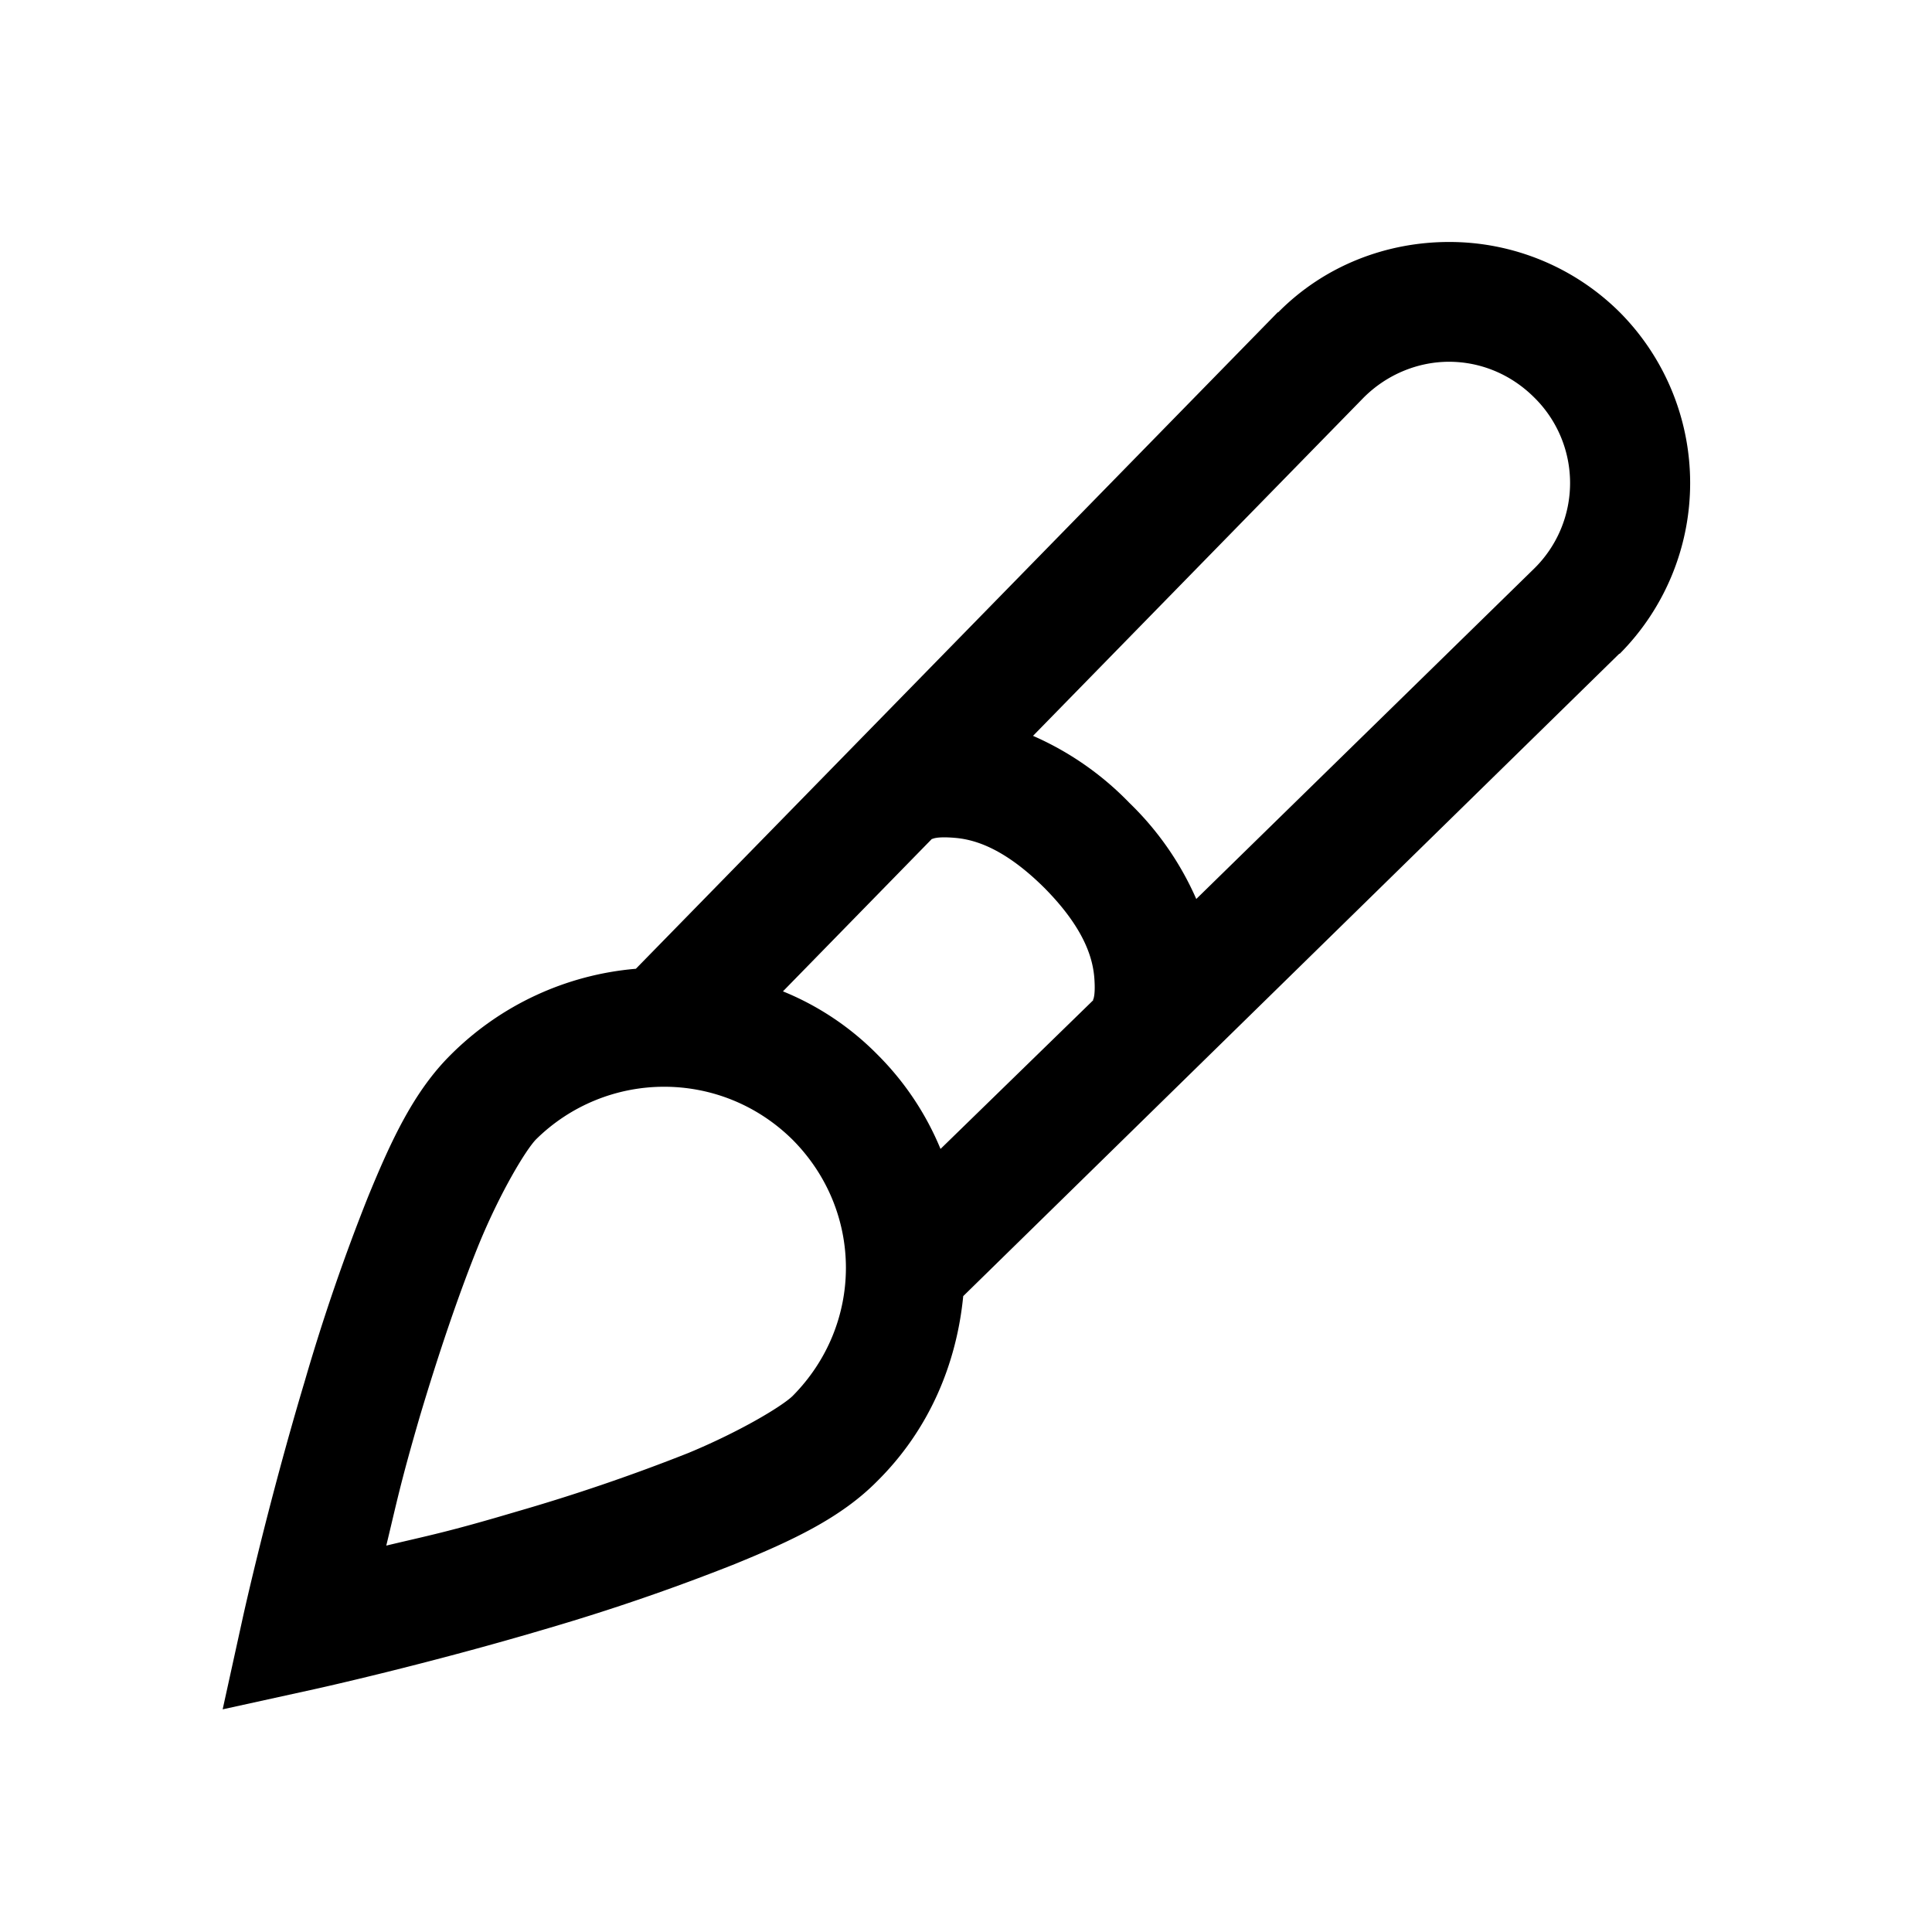 <svg xmlns="http://www.w3.org/2000/svg" viewBox="0 0 16 16"><path d="M12 2.004c-.512 0-1.027.191-1.414.582h-.004L5.266 8.023a2.463 2.463 0 0 0-1.532.711c-.304.301-.492.704-.687 1.18a16.704 16.704 0 0 0-.524 1.527c-.308 1.028-.511 1.95-.511 1.95l-.168.765.765-.168s.922-.203 1.946-.508a17.615 17.615 0 0 0 1.53-.527c.478-.195.88-.383 1.18-.687.43-.426.657-.97.712-1.532l5.433-5.32h.004a2.006 2.006 0 0 0 0-2.828A2 2 0 0 0 12 2.004zm0 .992c.254 0 .508.098.707.297a.993.993 0 0 1 0 1.414l-2.8 2.738a2.506 2.506 0 0 0-.555-.797 2.506 2.506 0 0 0-.797-.554l2.738-2.801c.195-.195.453-.297.707-.297zM7.898 6.938c.157.011.407.074.75.414.34.343.403.593.415.75.011.152-.012.18-.012.18h.004L7.789 9.515a2.39 2.39 0 0 0-.523-.782 2.33 2.33 0 0 0-.782-.523L7.72 6.945v.004s.027-.023.18-.011zM5.5 9c.383 0 .766.145 1.063.438.59.593.59 1.53 0 2.124-.09.086-.434.293-.86.47a15.65 15.65 0 0 1-1.43.488c-.566.168-.718.195-1.074.28.086-.355.114-.507.278-1.07.148-.496.32-1.011.492-1.433.176-.426.383-.77.469-.86A1.51 1.51 0 0 1 5.5 9z"/></svg>